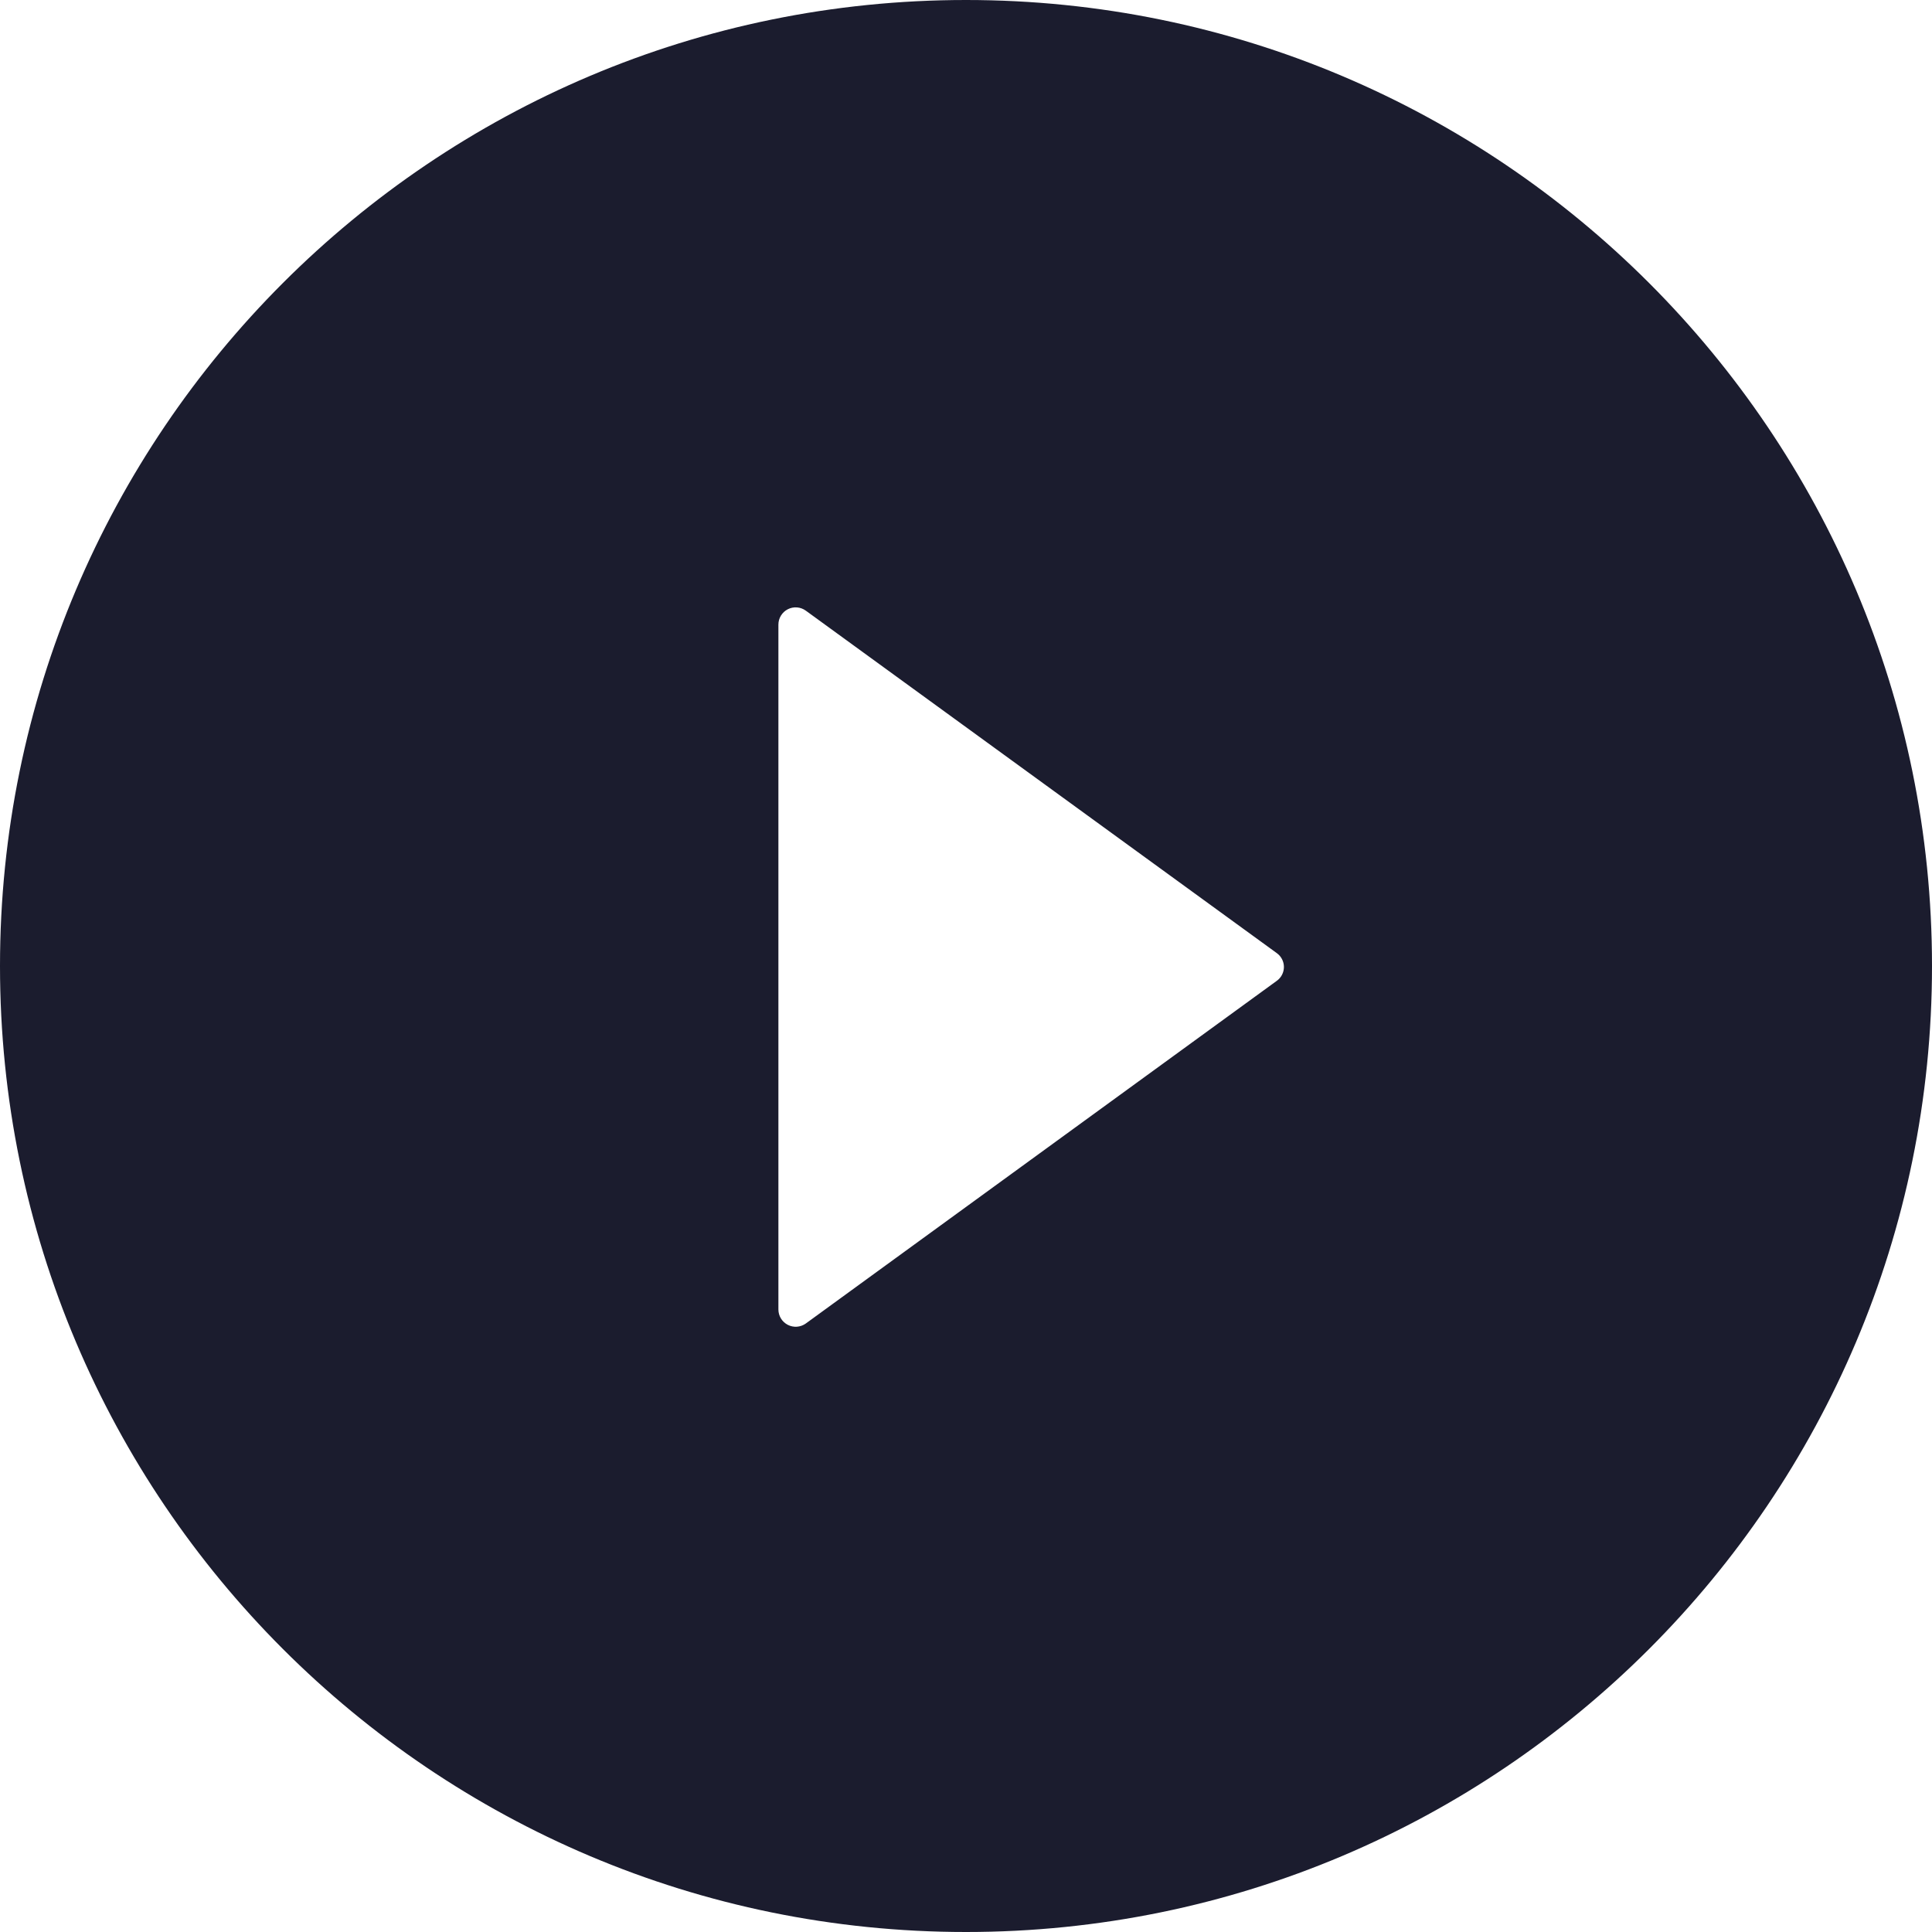 <?xml version="1.0" encoding="UTF-8"?> <svg xmlns="http://www.w3.org/2000/svg" width="170" height="170" viewBox="0 0 170 170" fill="none"><path d="M85 0C38.06 0 0 38.06 0 85C0 131.94 38.06 170 85 170C131.939 170 170 131.94 170 85C170 38.06 131.939 0 85 0ZM112.34 86.309L70.903 116.458C70.676 116.621 70.408 116.718 70.129 116.74C69.85 116.76 69.571 116.704 69.322 116.577C69.073 116.449 68.864 116.255 68.717 116.017C68.571 115.779 68.494 115.504 68.493 115.225V54.965C68.492 54.685 68.569 54.41 68.715 54.171C68.861 53.931 69.07 53.737 69.32 53.609C69.569 53.482 69.849 53.425 70.129 53.447C70.408 53.469 70.676 53.568 70.903 53.732L112.34 83.862C112.536 84 112.696 84.183 112.806 84.397C112.916 84.609 112.974 84.846 112.974 85.085C112.974 85.325 112.916 85.561 112.806 85.774C112.696 85.988 112.536 86.171 112.34 86.309Z" fill="#1B1C2E"></path></svg> 